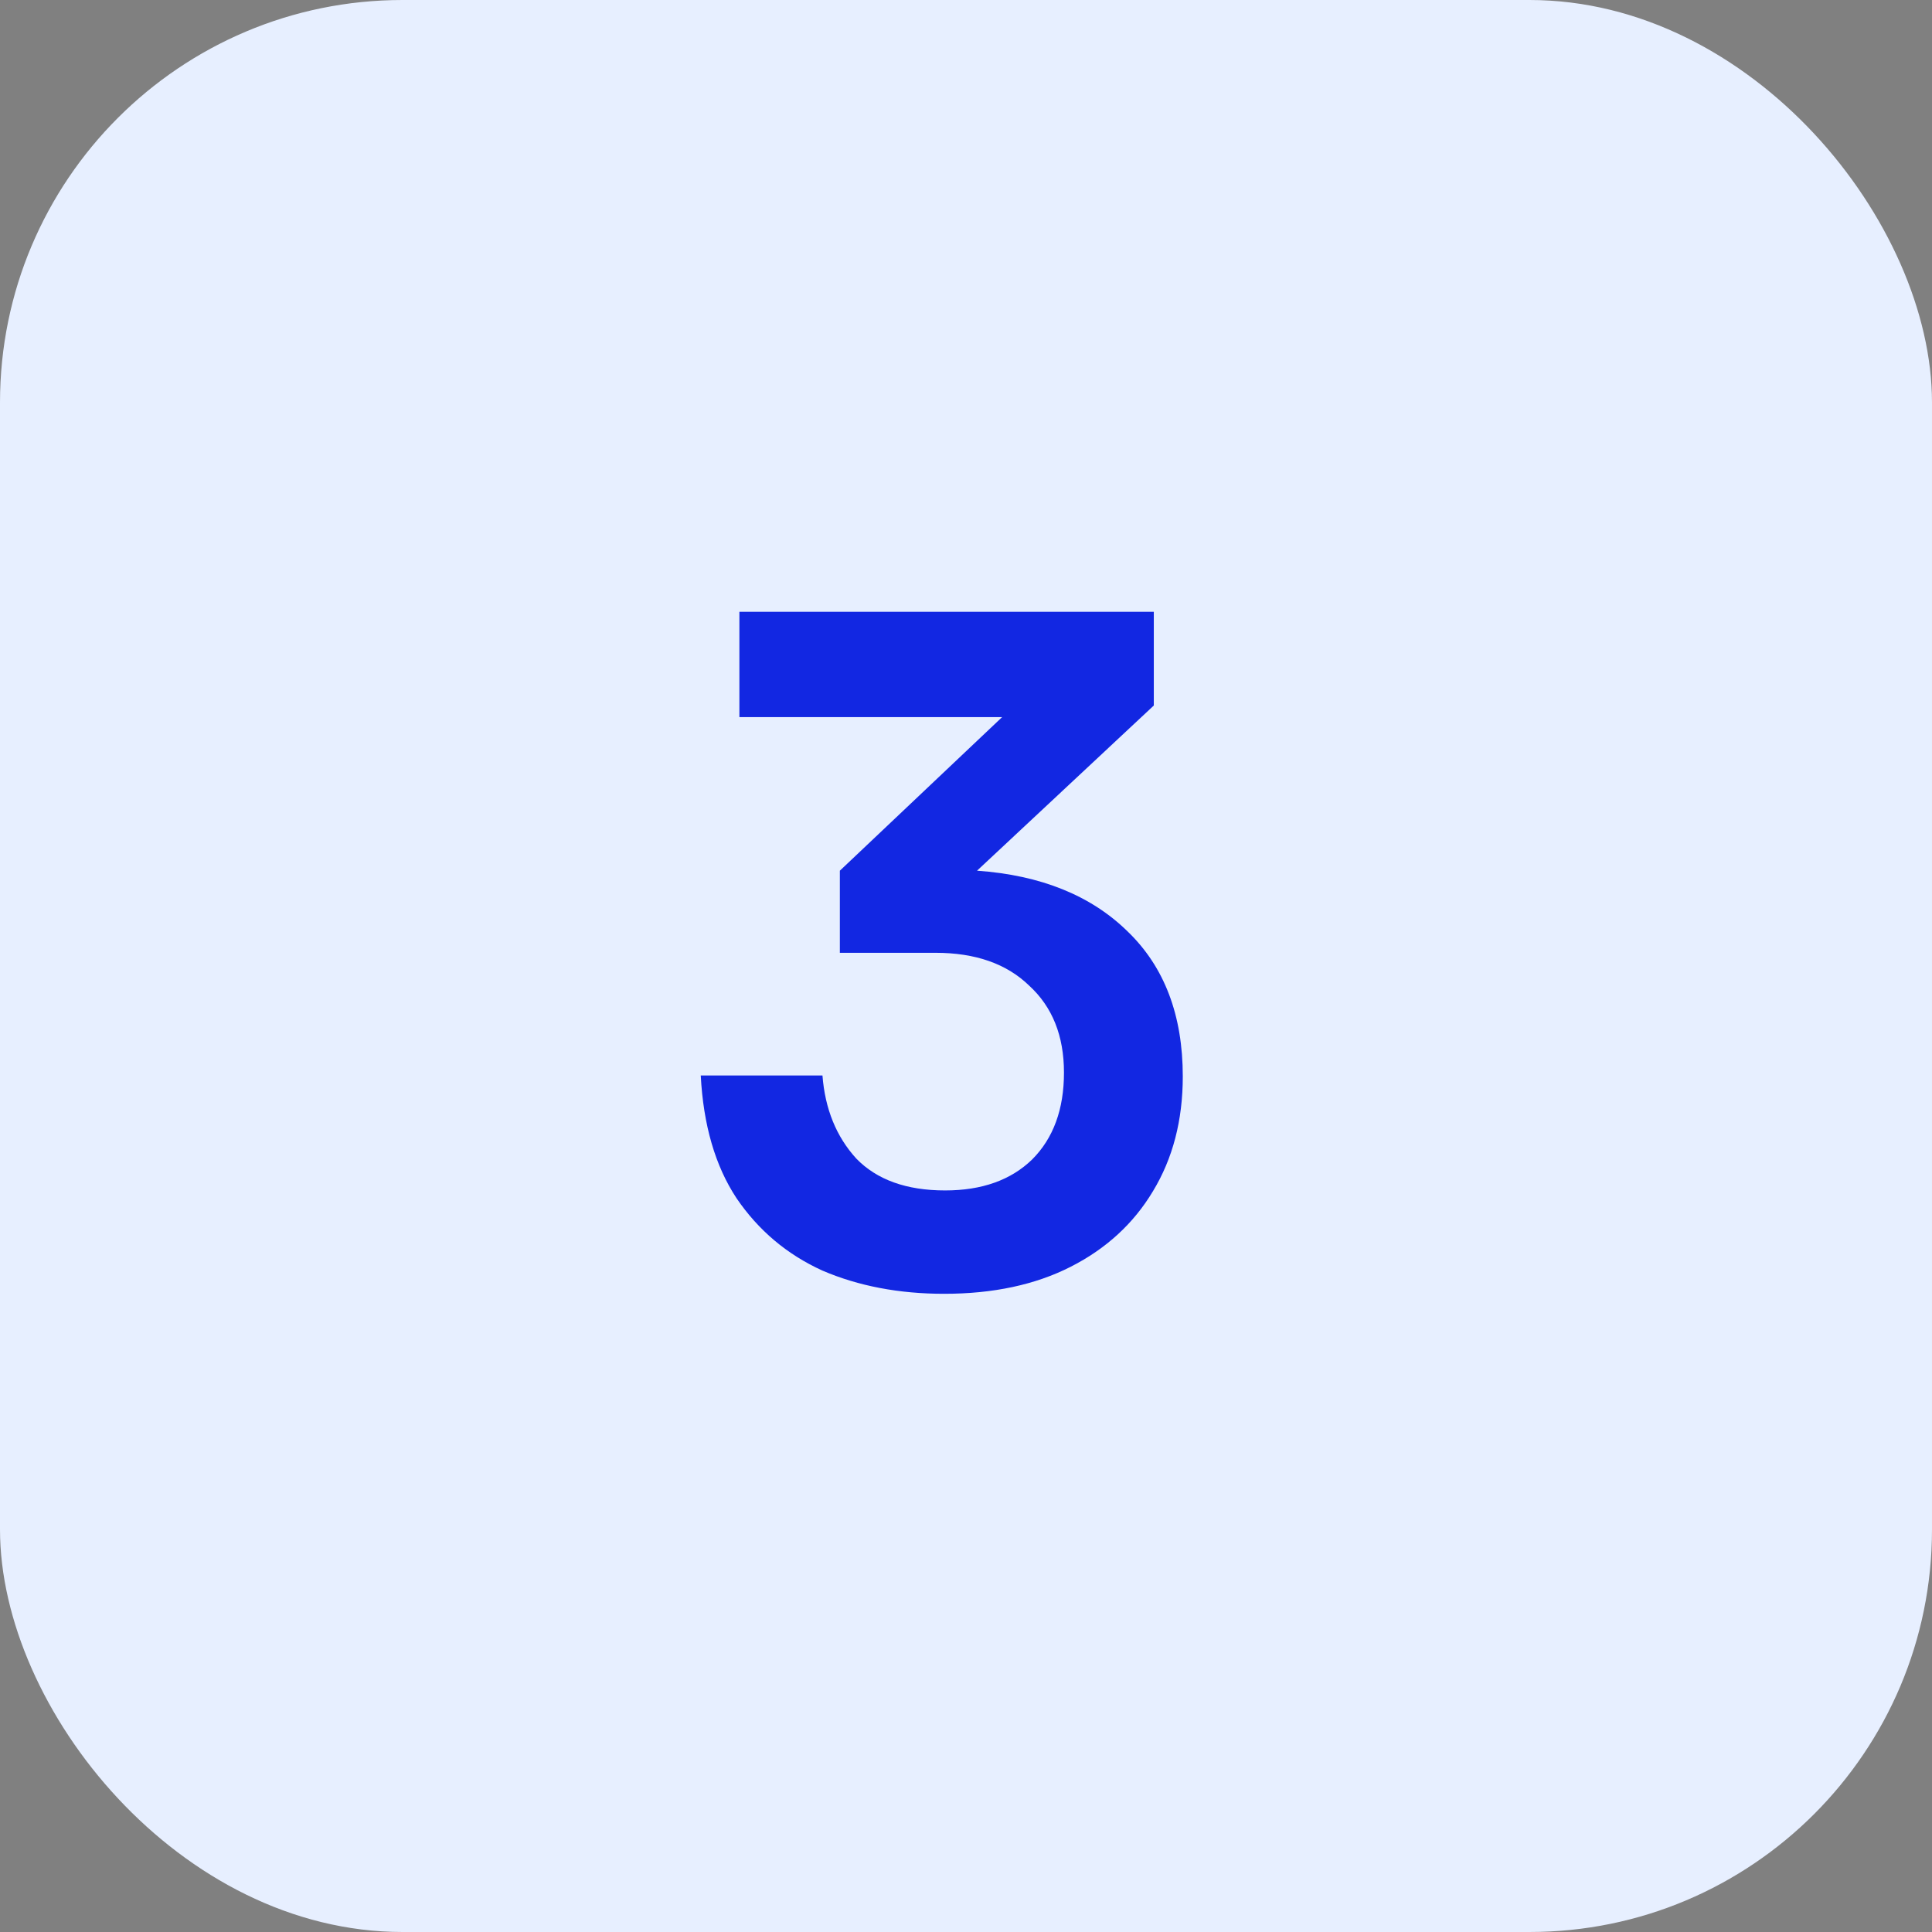 <svg xmlns="http://www.w3.org/2000/svg" width="48" height="48" viewBox="0 0 48 48" fill="none"><rect x="0" y="0" width="48" height="48" fill="#808080" stroke="none"/><rect width="48" height="48" rx="10" fill="#E7EFFF"></rect><path d="M23.458 32.144C22.338 32.144 21.33 31.952 20.434 31.568C19.554 31.168 18.842 30.568 18.298 29.768C17.77 28.968 17.474 27.952 17.41 26.72H20.434C20.498 27.552 20.778 28.24 21.274 28.784C21.786 29.312 22.522 29.576 23.482 29.576C24.394 29.576 25.114 29.32 25.642 28.808C26.17 28.28 26.434 27.56 26.434 26.648C26.434 25.736 26.146 25.016 25.57 24.488C25.01 23.944 24.234 23.672 23.242 23.672H20.866V21.632L24.898 17.816H18.37V15.2H28.666V17.528L24.274 21.632C25.858 21.744 27.106 22.248 28.018 23.144C28.93 24.024 29.386 25.224 29.386 26.744C29.386 27.832 29.138 28.784 28.642 29.6C28.162 30.4 27.482 31.024 26.602 31.472C25.722 31.92 24.674 32.144 23.458 32.144Z" fill="#1227E2"></path></svg>